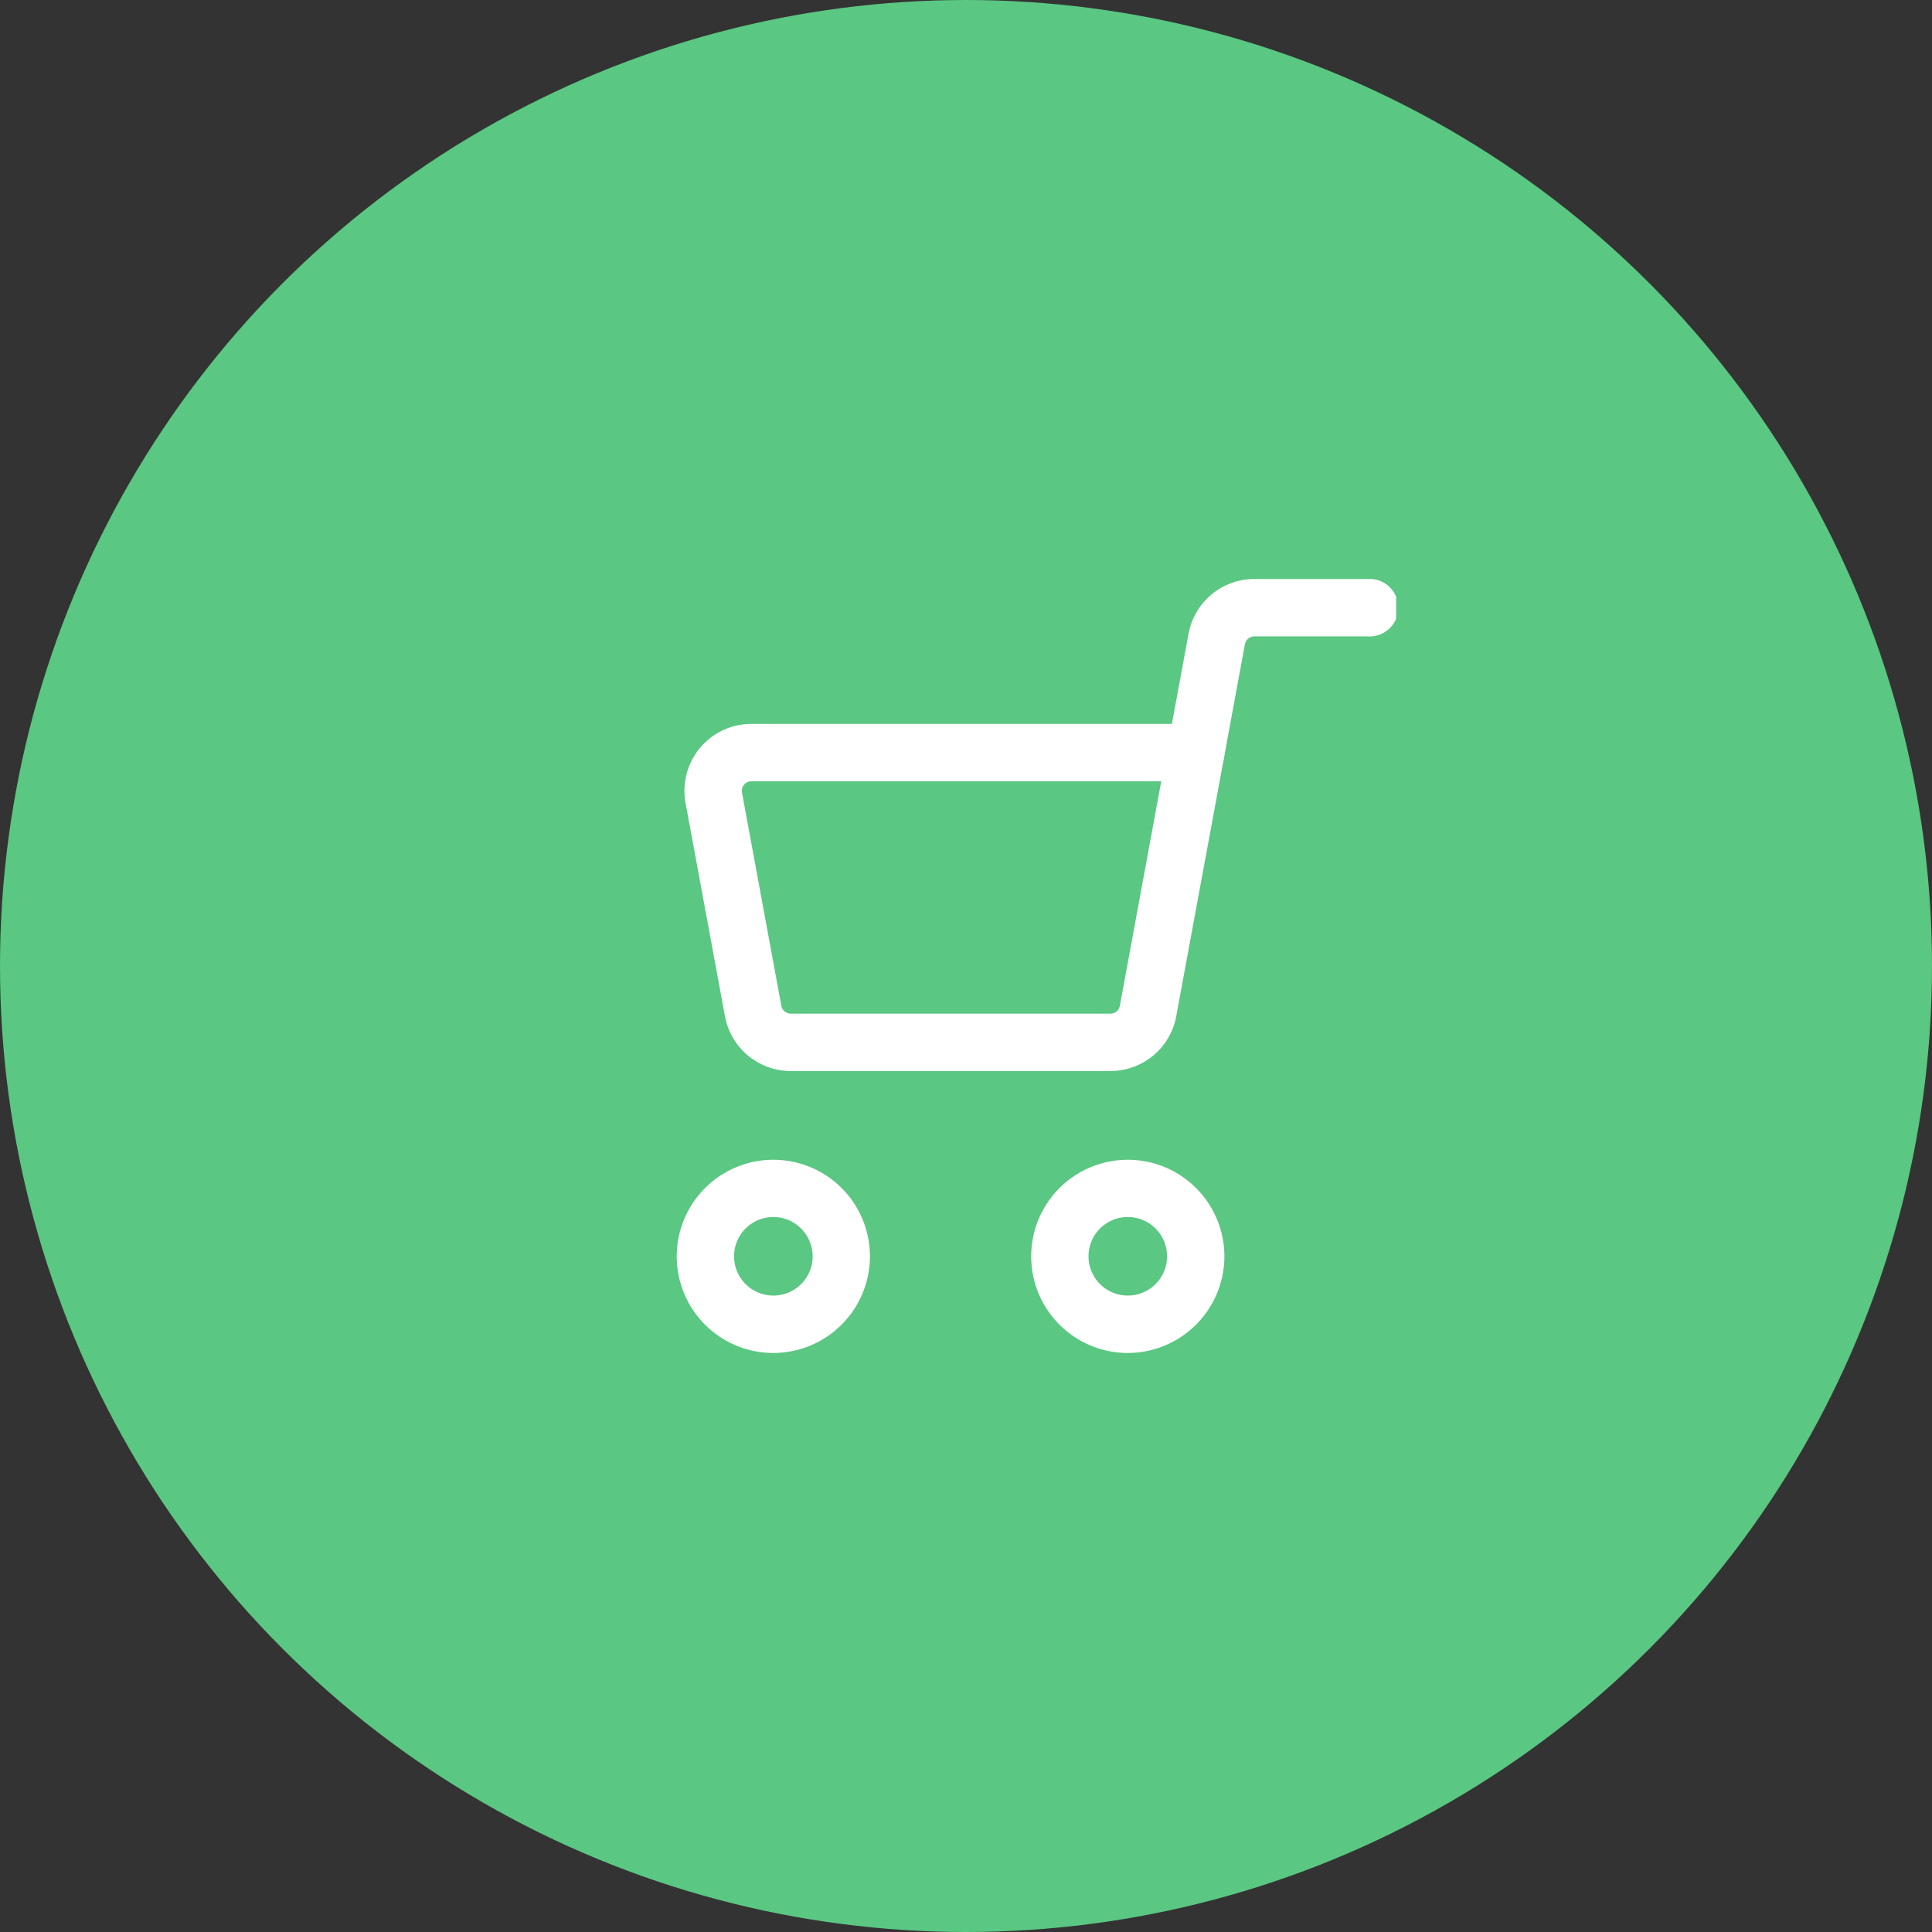 <?xml version="1.0" encoding="iso-8859-1"?>
<svg xmlns="http://www.w3.org/2000/svg" xmlns:xlink="http://www.w3.org/1999/xlink" width="94" height="94" viewBox="0 0 94 94">
  <rect x="0" y="0" width="94" height="94" fill="#333333" stroke="none"/>
  <defs>
    <clipPath id="clip-path">
      <rect id="Retângulo_19613" data-name="Retângulo 19613" width="35" height="37.656" fill="none"/>
    </clipPath>
  </defs>
  <g id="Grupo_18998" data-name="Grupo 18998" transform="translate(0.427)">
    <circle id="Elipse_2" data-name="Elipse 2" cx="47" cy="47" r="47" transform="translate(-0.427)" fill="#5ac782"/>
    <g id="Grupo_18997" data-name="Grupo 18997" transform="translate(32.5 28.172)">
      <g id="Grupo_18996" data-name="Grupo 18996" clip-path="url(#clip-path)">
        <path id="Caminho_38059" data-name="Caminho 38059" d="M20.927,20.677H5.373a3.256,3.256,0,0,1-3.2-2.663L.255,7.635a3.256,3.256,0,0,1,3.2-3.847H25.08a1.4,1.4,0,0,1,1.372,1.649L24.129,18.011a3.251,3.251,0,0,1-3.2,2.665M3.458,6.58a.462.462,0,0,0-.357.168.456.456,0,0,0-.1.382L4.916,17.505a.468.468,0,0,0,.458.38H20.927a.465.465,0,0,0,.458-.378L23.4,6.58Z" transform="translate(0.173 3.261)" fill="#fff"/>
        <path id="Caminho_38060" data-name="Caminho 38060" d="M14.215,9.842a1.328,1.328,0,0,1-.255-.024,1.394,1.394,0,0,1-1.119-1.625l1.02-5.526A3.253,3.253,0,0,1,17.063,0h5.5a1.4,1.4,0,1,1,0,2.792h-5.5a.466.466,0,0,0-.458.382L15.585,8.7a1.394,1.394,0,0,1-1.37,1.143" transform="translate(11.039 -0.001)" fill="#fff"/>
        <path id="Caminho_38061" data-name="Caminho 38061" d="M4.7,24.585a4.7,4.7,0,1,1,4.7-4.7,4.708,4.708,0,0,1-4.7,4.7m0-6.615a1.911,1.911,0,1,0,1.911,1.911A1.912,1.912,0,0,0,4.7,17.97" transform="translate(0 13.071)" fill="#fff"/>
        <path id="Caminho_38062" data-name="Caminho 38062" d="M13.967,24.585a4.7,4.7,0,1,1,4.7-4.7,4.708,4.708,0,0,1-4.7,4.7m0-6.615a1.911,1.911,0,1,0,1.911,1.911,1.913,1.913,0,0,0-1.911-1.911" transform="translate(7.978 13.071)" fill="#fff"/>
      </g>
    </g>
  </g>
</svg>
